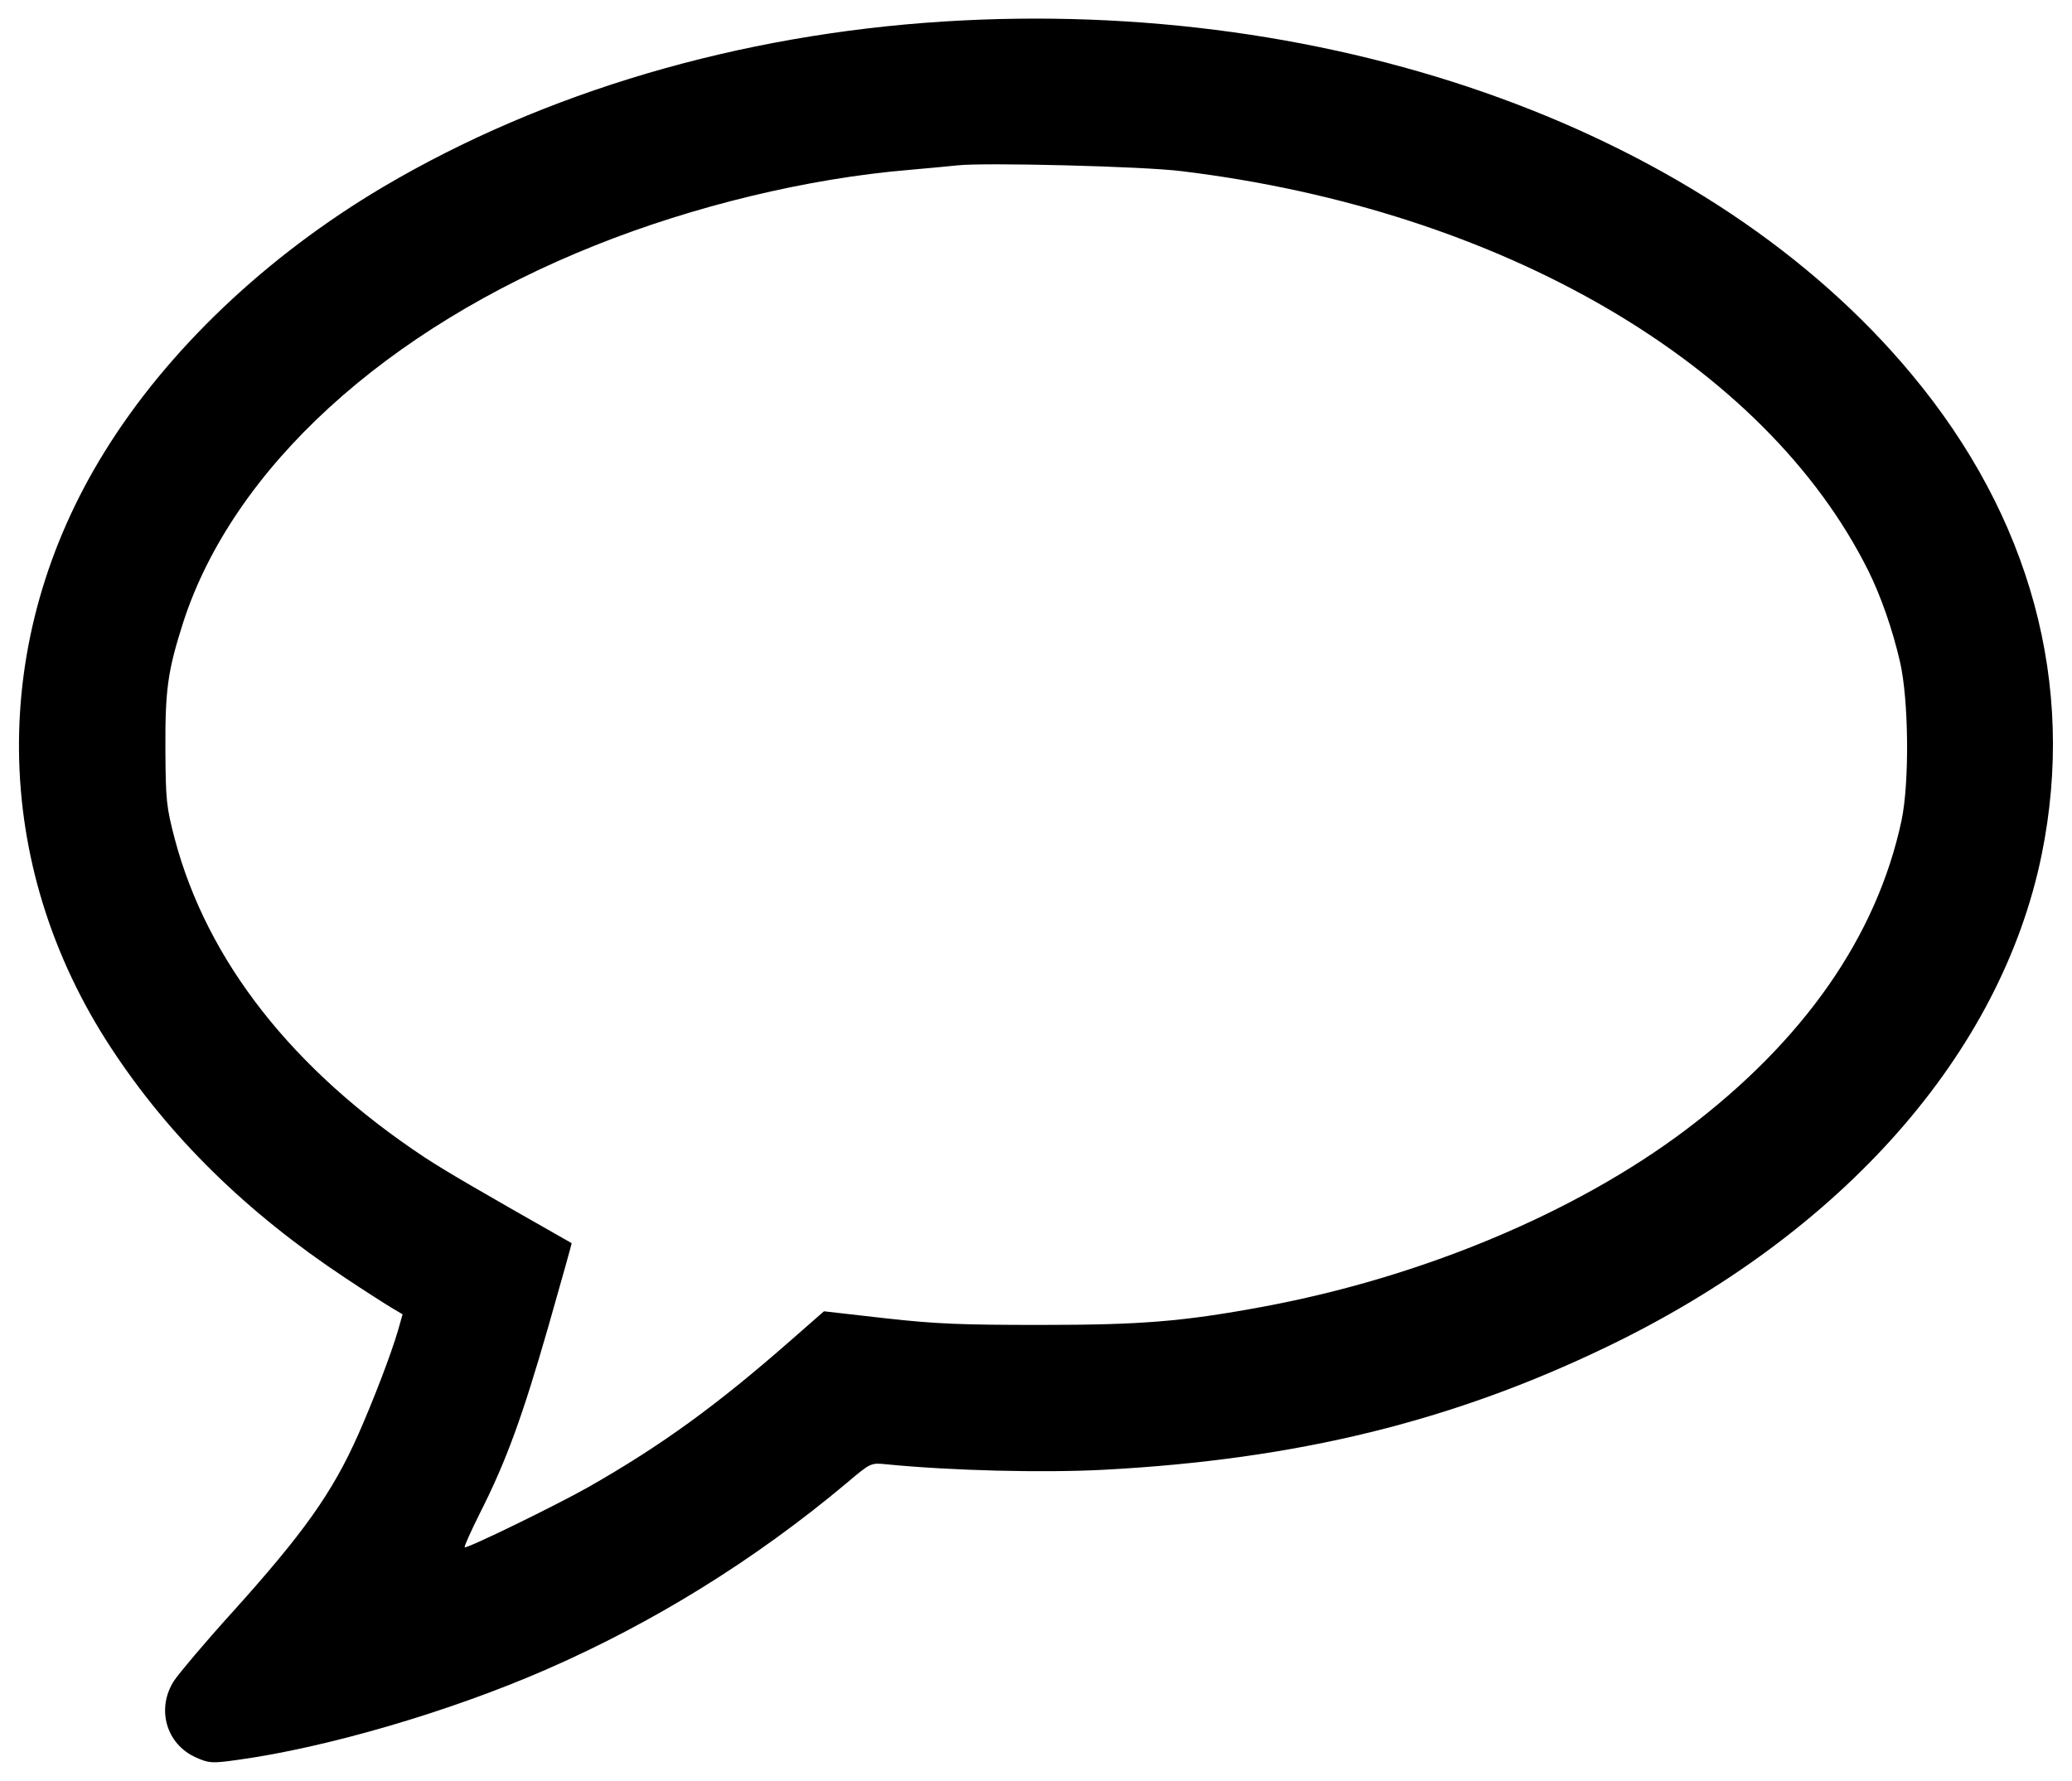 <?xml version="1.0" standalone="no"?>
<!DOCTYPE svg PUBLIC "-//W3C//DTD SVG 20010904//EN"
 "http://www.w3.org/TR/2001/REC-SVG-20010904/DTD/svg10.dtd">
<svg version="1.0" xmlns="http://www.w3.org/2000/svg"
 width="684pt" height="588pt" viewBox="0 0 684 588"
 preserveAspectRatio="xMidYMid meet">
<g transform="translate(0,588) scale(0.1,-0.1)"
fill="#000000" stroke="none">
<path d="M3115 5809 c-676 -43 -1318 -232 -1850 -546 -385 -228 -712 -538
-920 -875 -384 -619 -376 -1362 22 -1968 193 -294 447 -543 773 -759 63 -42
132 -86 152 -98 l37 -22 -15 -53 c-24 -82 -82 -232 -131 -343 -86 -194 -182
-328 -420 -592 -87 -96 -171 -196 -188 -221 -60 -92 -27 -210 72 -254 43 -19
52 -20 137 -8 292 40 697 158 1016 297 356 155 692 363 995 617 79 67 80 67
130 62 212 -21 517 -29 722 -18 635 34 1148 160 1658 406 777 374 1301 968
1435 1625 114 560 -36 1114 -430 1586 -663 797 -1895 1246 -3195 1164z m785
-494 c1056 -128 1927 -635 2268 -1320 41 -83 79 -191 104 -299 29 -124 32
-399 5 -526 -82 -382 -323 -727 -712 -1020 -365 -275 -874 -487 -1396 -584
-265 -49 -402 -60 -734 -60 -258 0 -344 3 -513 22 l-202 23 -113 -99 c-242
-212 -422 -343 -664 -481 -106 -60 -403 -205 -409 -199 -2 3 21 54 51 114 87
172 140 319 225 614 43 151 78 275 77 276 -317 180 -413 236 -485 283 -435
288 -718 648 -825 1051 -28 107 -30 128 -31 295 -1 200 8 261 59 421 165 508
668 968 1360 1244 325 130 701 221 1035 249 69 6 141 13 160 15 87 10 613 -3
740 -19z"/>
</g>
</svg>

